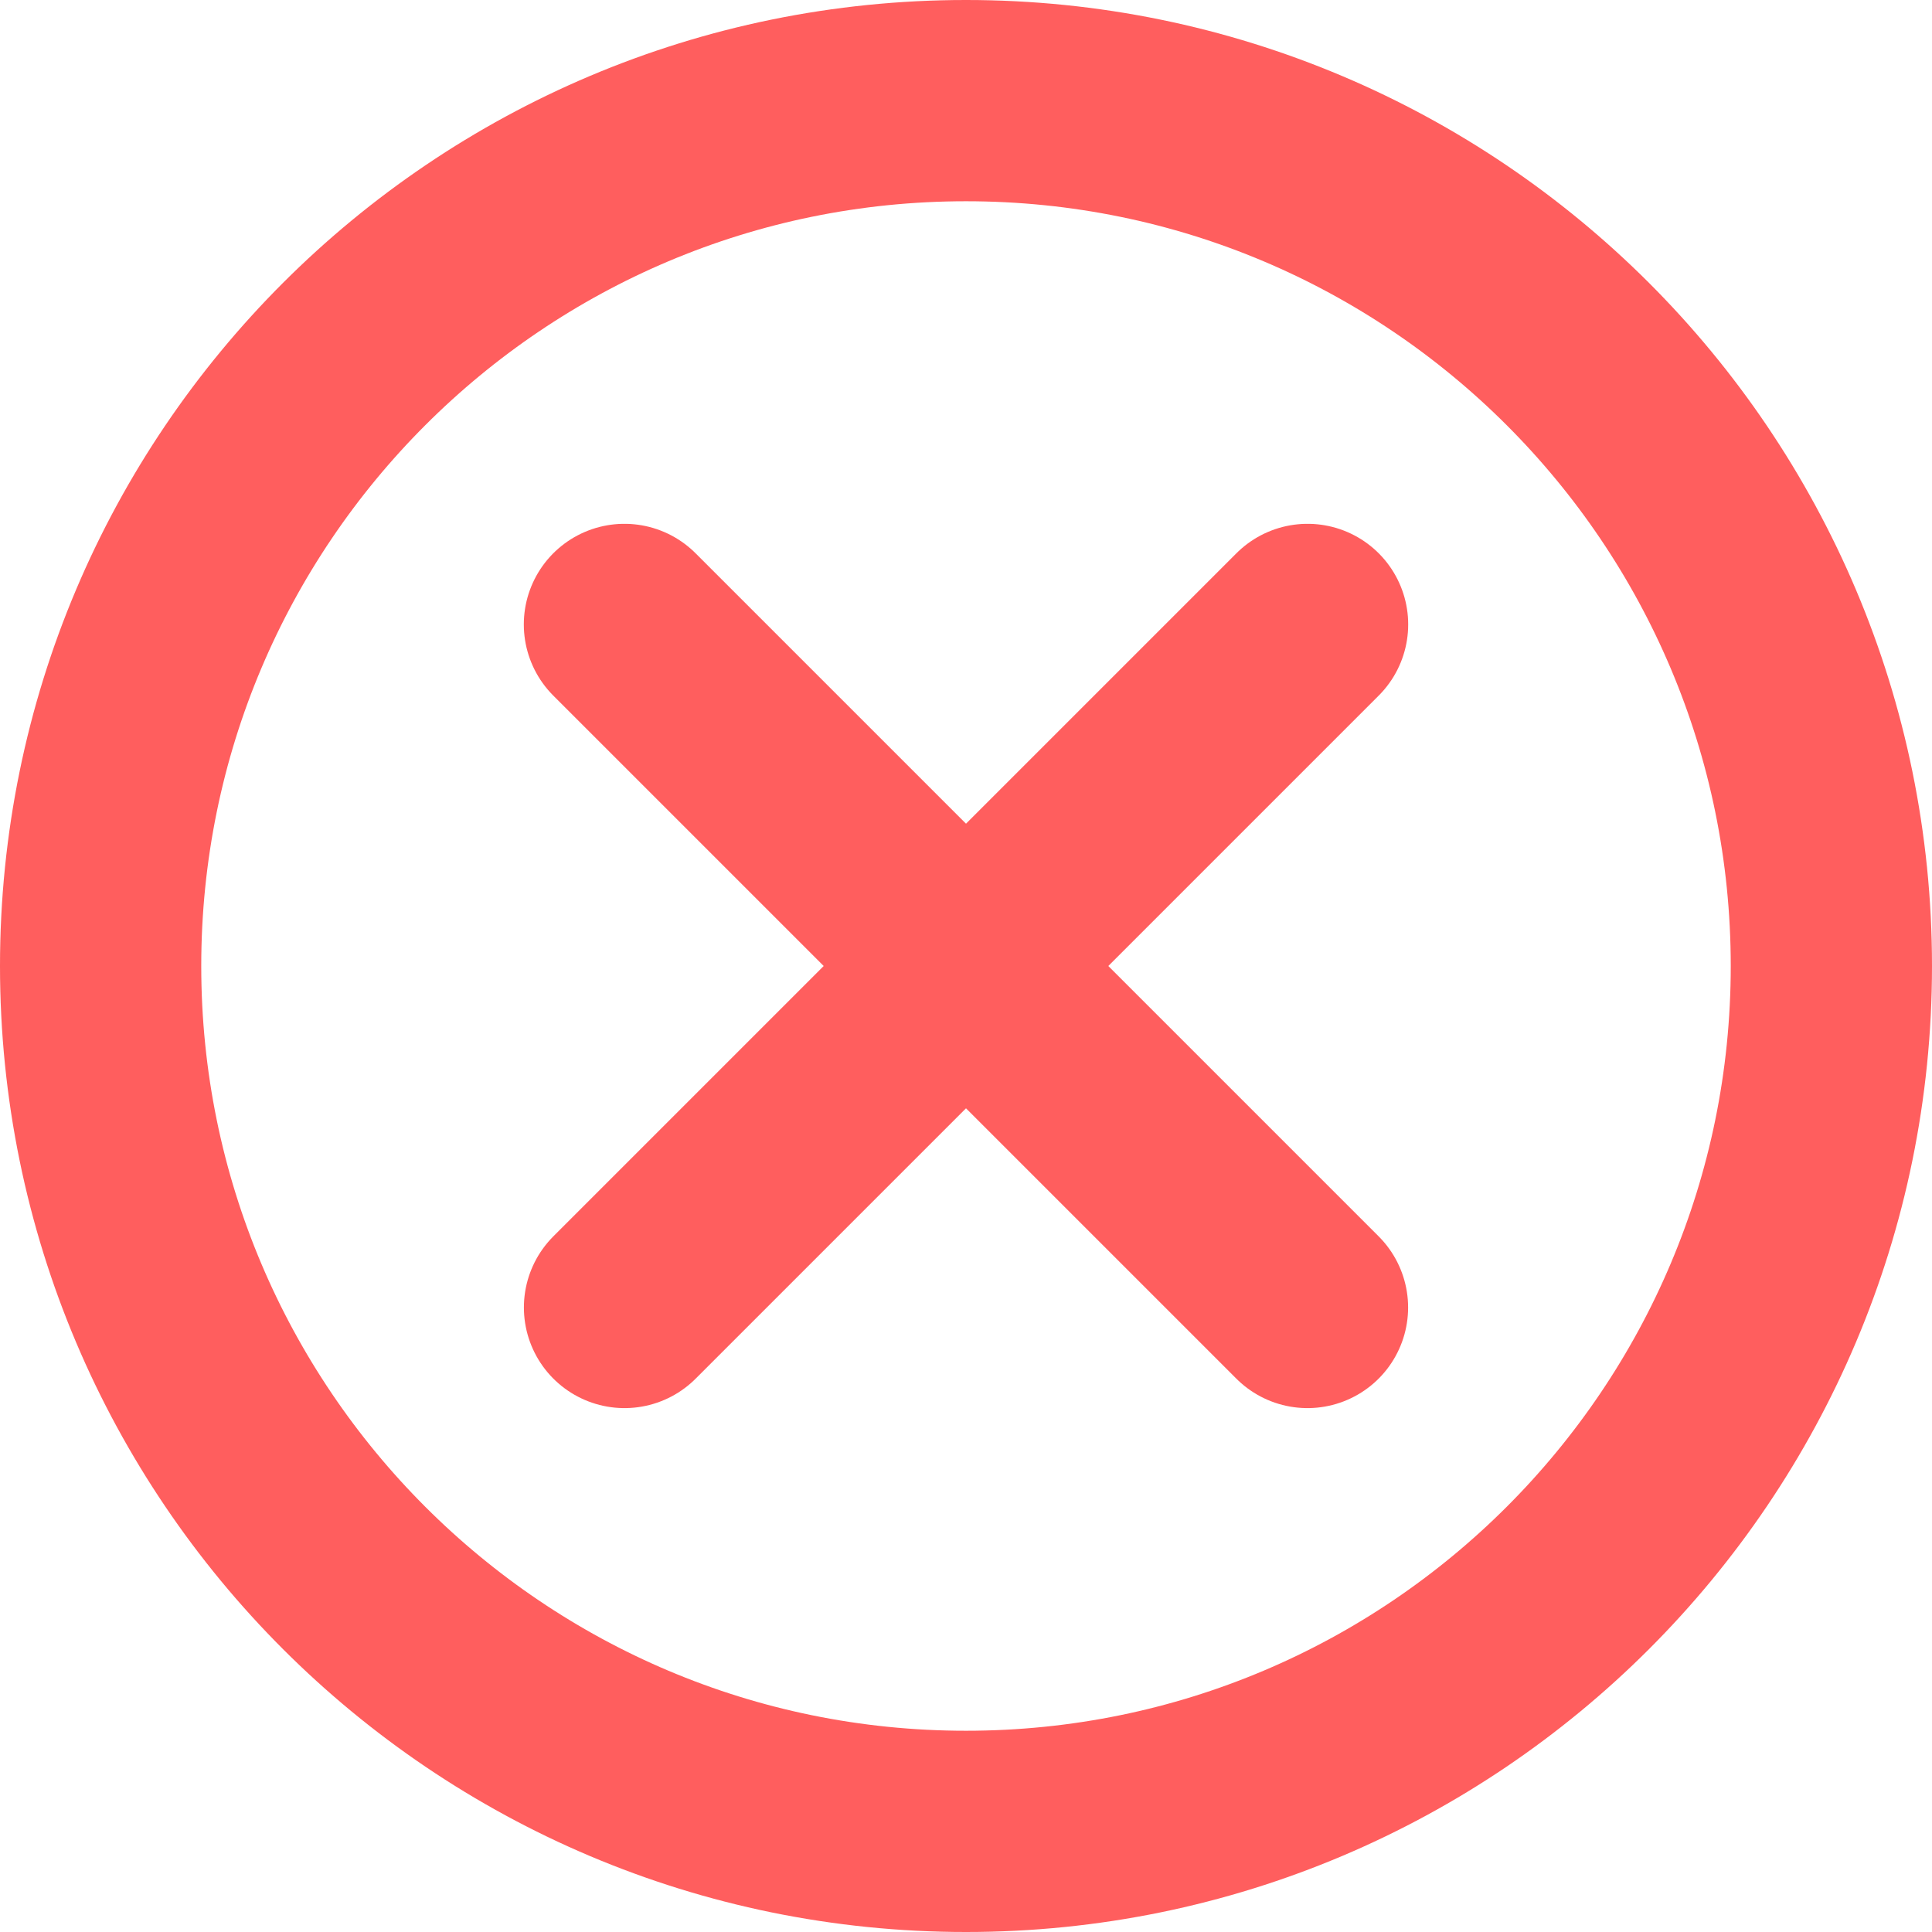 <svg width="24" height="24" viewBox="0 0 24 24" fill="none" xmlns="http://www.w3.org/2000/svg">
<g clip-path="url(#clip0_2832_1897)">
<path d="M12 22.75C17.937 22.75 22.75 17.937 22.75 12C22.75 6.063 17.937 1.25 12 1.25C6.063 1.25 1.25 6.063 1.25 12C1.25 17.937 6.063 22.75 12 22.75Z" stroke="#FF5E5E" stroke-width="2.5"/>
<path d="M16.242 16.242L7.757 7.757" stroke="#FF5E5E" stroke-width="2.5" stroke-linecap="round"/>
<path d="M16.243 7.757L7.758 16.242" stroke="#FF5E5E" stroke-width="2.5" stroke-linecap="round"/>
</g>
<defs>
<clipPath id="clip0_2832_1897">
<rect width="24" height="24" fill="white"/>
</clipPath>
</defs>
</svg>
